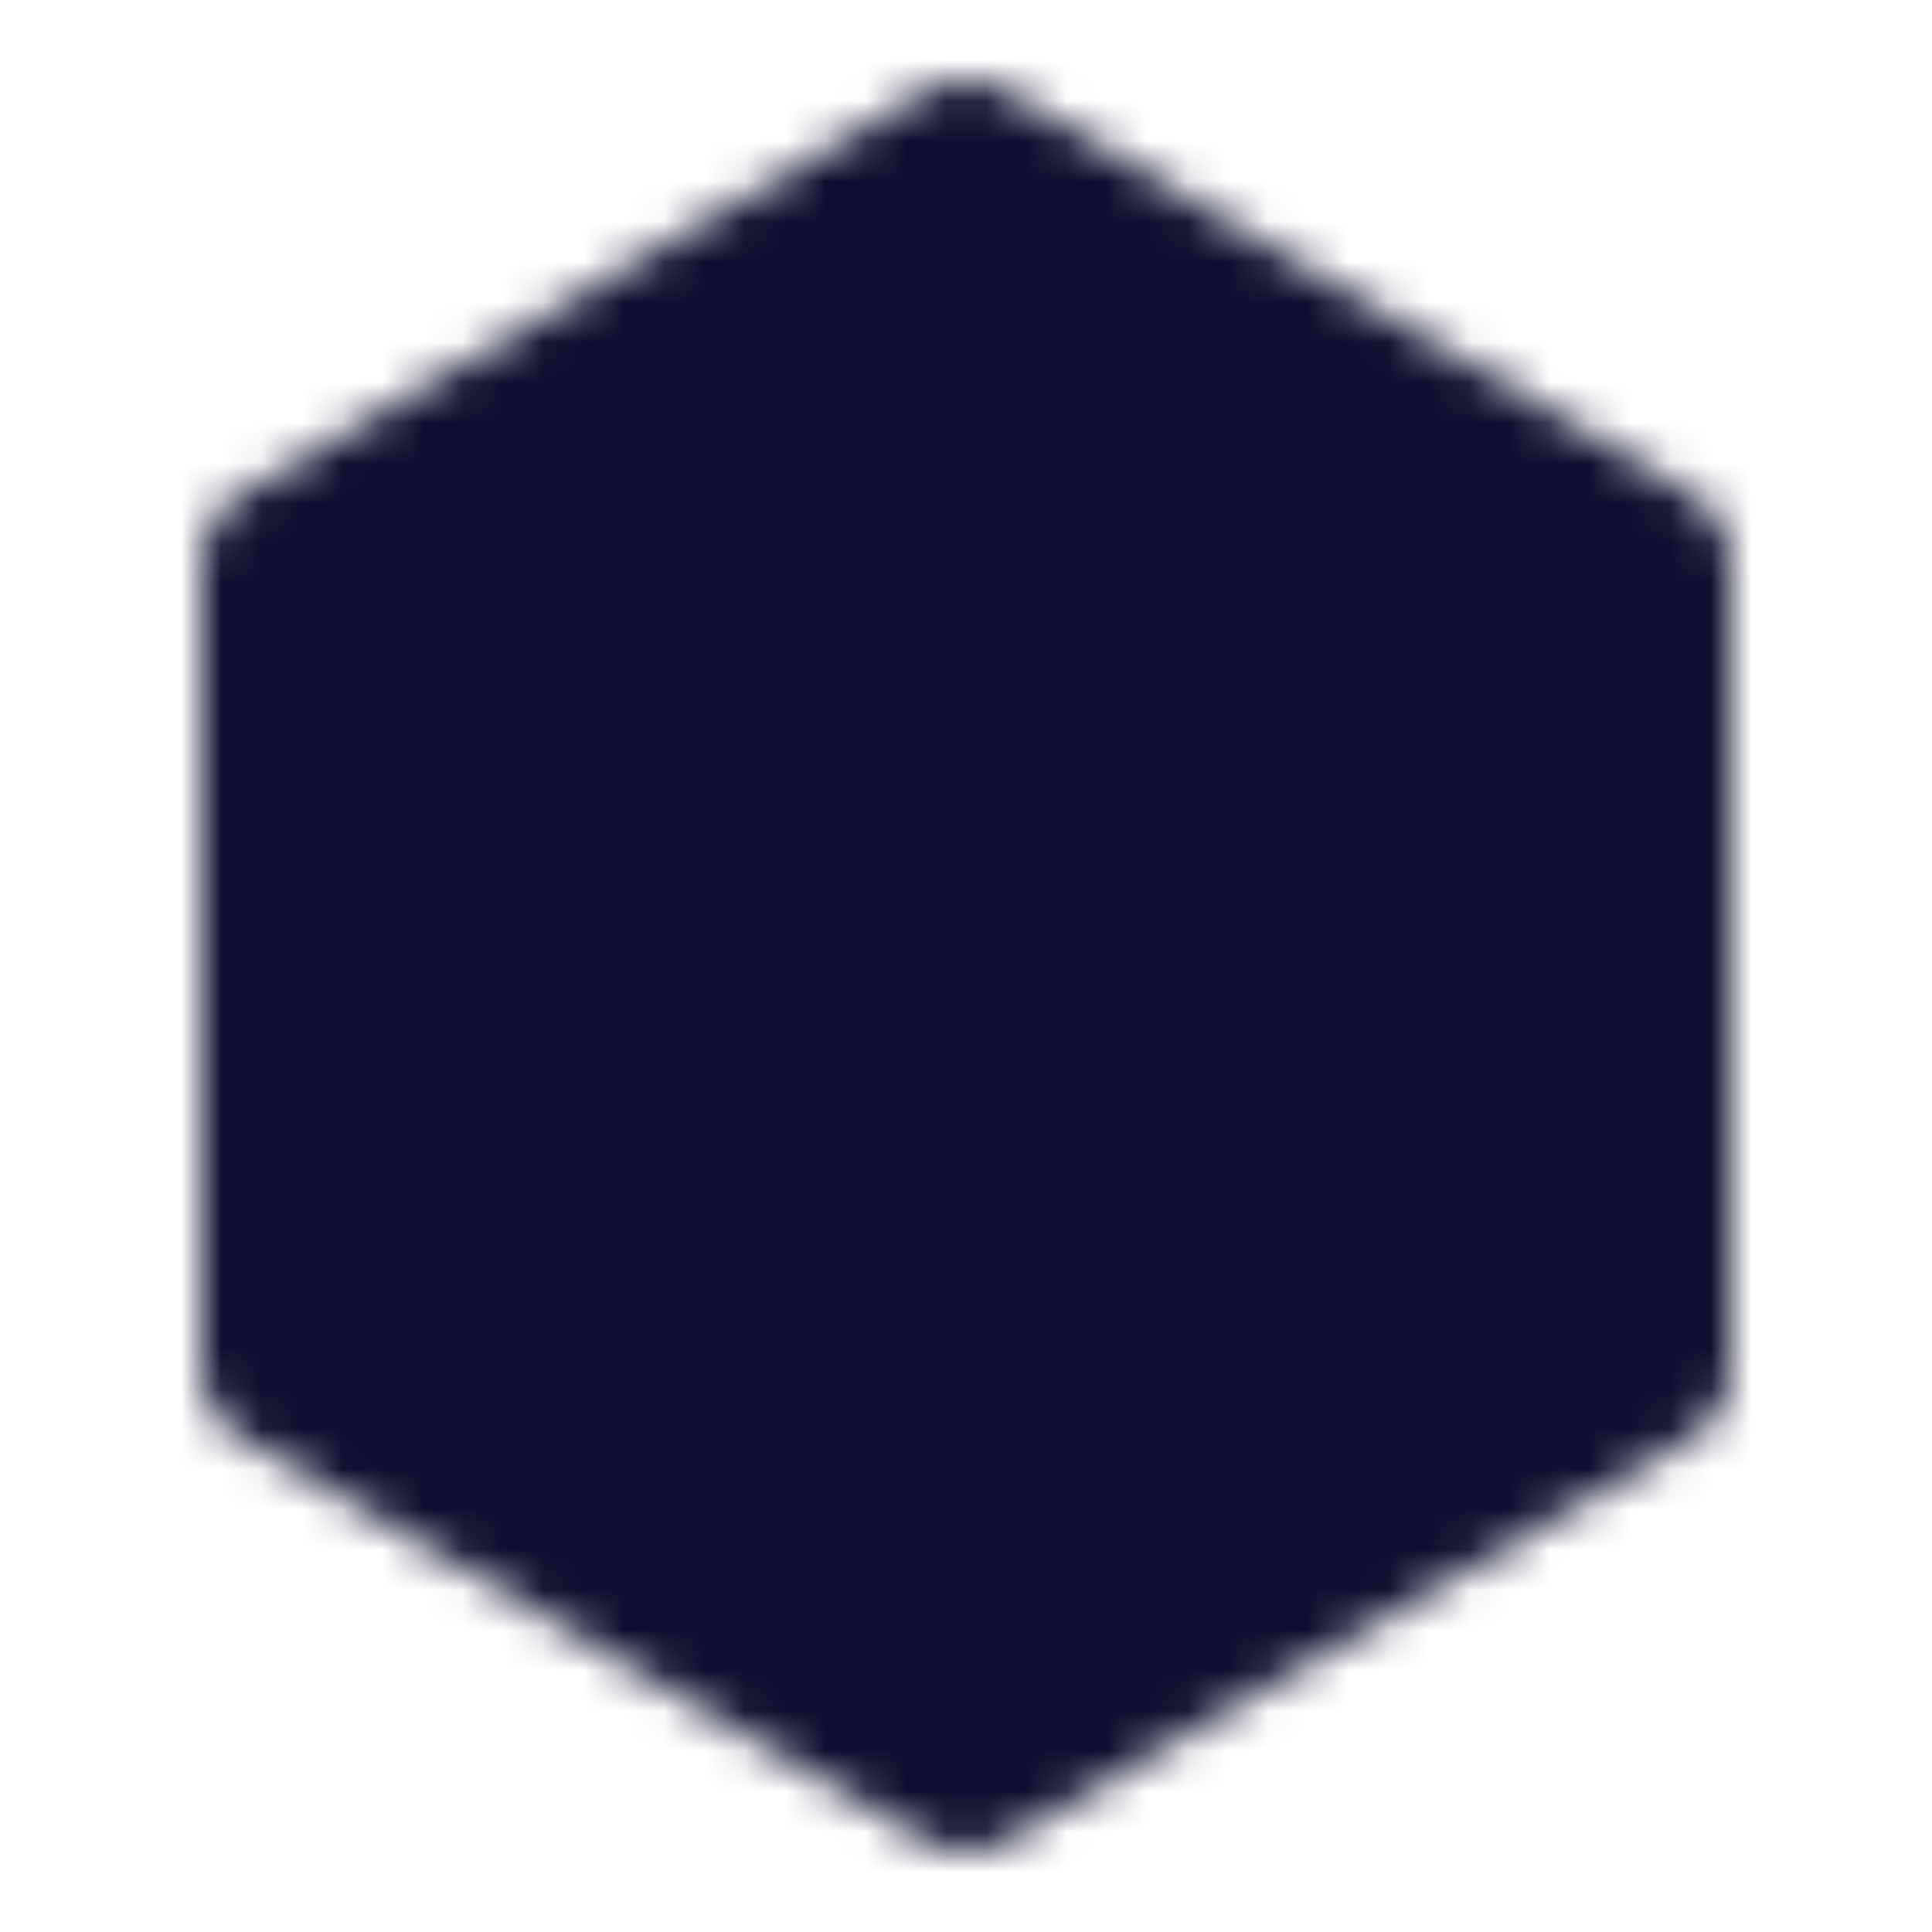 <svg xmlns="http://www.w3.org/2000/svg" width="1em" height="1em" viewBox="0 0 48 48"><mask id="ipSSalesReport0"><g fill="none" stroke-linejoin="round" stroke-width="4"><path fill="#fff" stroke="#fff" d="M41 14L24 4L7 14v20l17 10l17-10V14Z"/><path stroke="#000" stroke-linecap="round" d="M24 22v8m8-12v12m-16-4v4"/></g></mask><path fill="#0f1031" d="M0 0h48v48H0z" mask="url(#ipSSalesReport0)"/></svg>